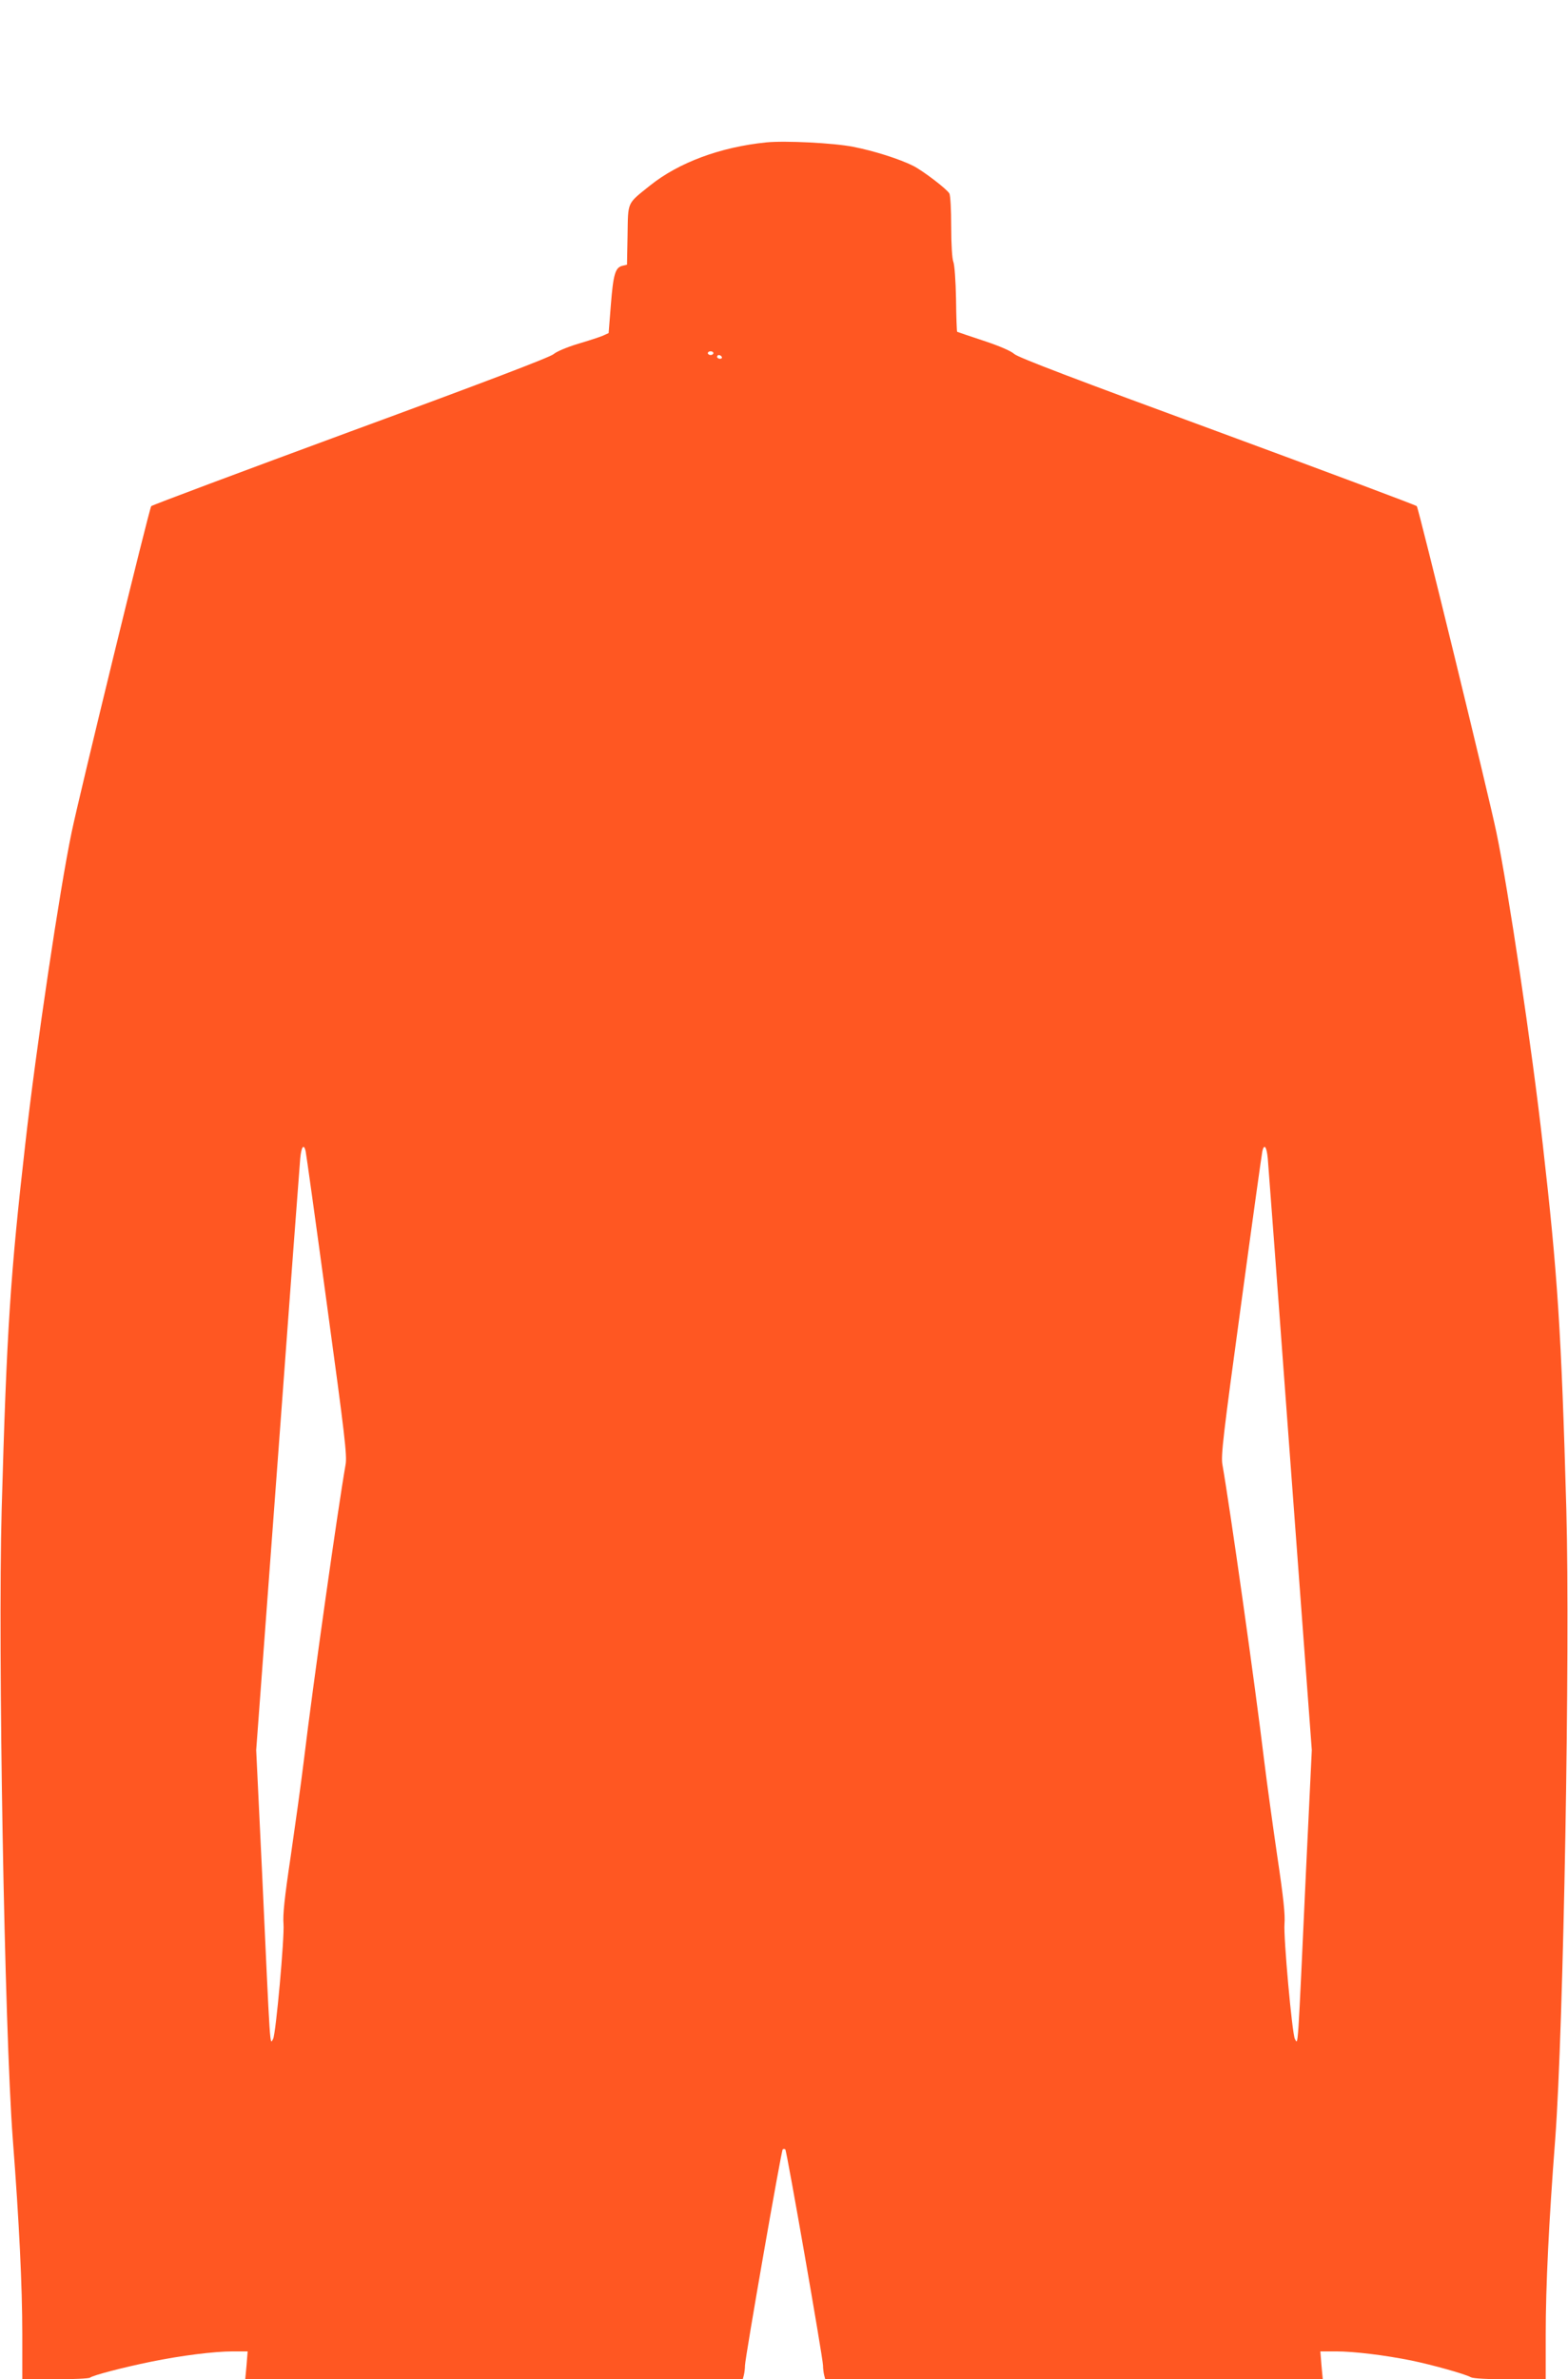 <?xml version="1.0" standalone="no"?>
<!DOCTYPE svg PUBLIC "-//W3C//DTD SVG 20010904//EN"
 "http://www.w3.org/TR/2001/REC-SVG-20010904/DTD/svg10.dtd">
<svg version="1.0" xmlns="http://www.w3.org/2000/svg"
 width="844pt" height="1280pt" viewBox="0 0 844 1280"
 preserveAspectRatio="xMidYMid meet">
<g transform="translate(0,1280) scale(0.1,-0.1)"
fill="#ff5722" stroke="none">
<path d="M4125 12034 c-247 -25 -471 -108 -626 -232 -126 -101 -118 -84 -121
-267 l-3 -159 -25 -6 c-38 -9 -49 -45 -62 -210 l-12 -152 -31 -14 c-16 -7 -77
-27 -135 -44 -62 -19 -115 -42 -130 -55 -17 -16 -379 -154 -1090 -415 -586
-216 -1070 -397 -1076 -403 -10 -10 -389 -1562 -429 -1757 -63 -302 -191
-1159 -249 -1675 -80 -701 -100 -1003 -127 -1965 -21 -757 15 -2797 60 -3390
34 -441 51 -792 51 -1047 l0 -243 178 0 c98 0 182 4 187 9 14 12 174 54 325
85 166 34 343 56 442 56 l81 0 -6 -75 -7 -75 1339 0 1339 0 6 23 c3 12 6 36 6
52 1 42 195 1154 203 1162 4 3 10 3 14 0 8 -8 202 -1120 203 -1162 0 -16 3
-40 6 -52 l6 -23 1339 0 1339 0 -7 75 -6 75 85 0 c96 0 261 -20 405 -49 111
-23 288 -72 320 -90 14 -7 88 -11 212 -11 l191 0 0 243 c0 255 17 606 51 1047
45 593 81 2633 60 3390 -27 962 -47 1264 -127 1965 -58 516 -186 1373 -249
1675 -40 195 -419 1747 -429 1757 -6 6 -490 187 -1076 403 -752 276 -1073 398
-1091 416 -16 15 -77 42 -165 71 -76 25 -140 47 -142 48 -2 2 -5 81 -6 177 -2
100 -8 185 -15 201 -6 17 -11 91 -11 188 0 88 -4 168 -10 178 -12 23 -143 123
-195 149 -74 37 -213 81 -322 102 -105 21 -367 34 -468 24z m-285 -1134 c0 -5
-7 -10 -15 -10 -8 0 -15 5 -15 10 0 6 7 10 15 10 8 0 15 -4 15 -10z m45 -20
c3 -5 -1 -10 -9 -10 -9 0 -16 5 -16 10 0 6 4 10 9 10 6 0 13 -4 16 -10z
m-2240 -4272 c3 -13 55 -385 115 -828 96 -703 109 -812 100 -860 -40 -227
-176 -1186 -225 -1595 -14 -115 -46 -345 -70 -510 -34 -227 -43 -316 -39 -365
6 -69 -41 -592 -56 -619 -18 -32 -14 -88 -60 909 l-31 645 116 1560 c63 858
118 1588 121 1623 6 63 19 81 29 40z m5179 -40 c3 -35 58 -765 121 -1623 l116
-1560 -31 -645 c-46 -997 -42 -941 -60 -909 -15 27 -62 550 -56 619 4 49 -5
138 -39 365 -24 165 -56 395 -70 510 -49 409 -185 1368 -225 1595 -9 48 4 157
100 860 60 443 112 815 115 828 10 41 23 23 29 -40z"/>
</g>
</svg>
